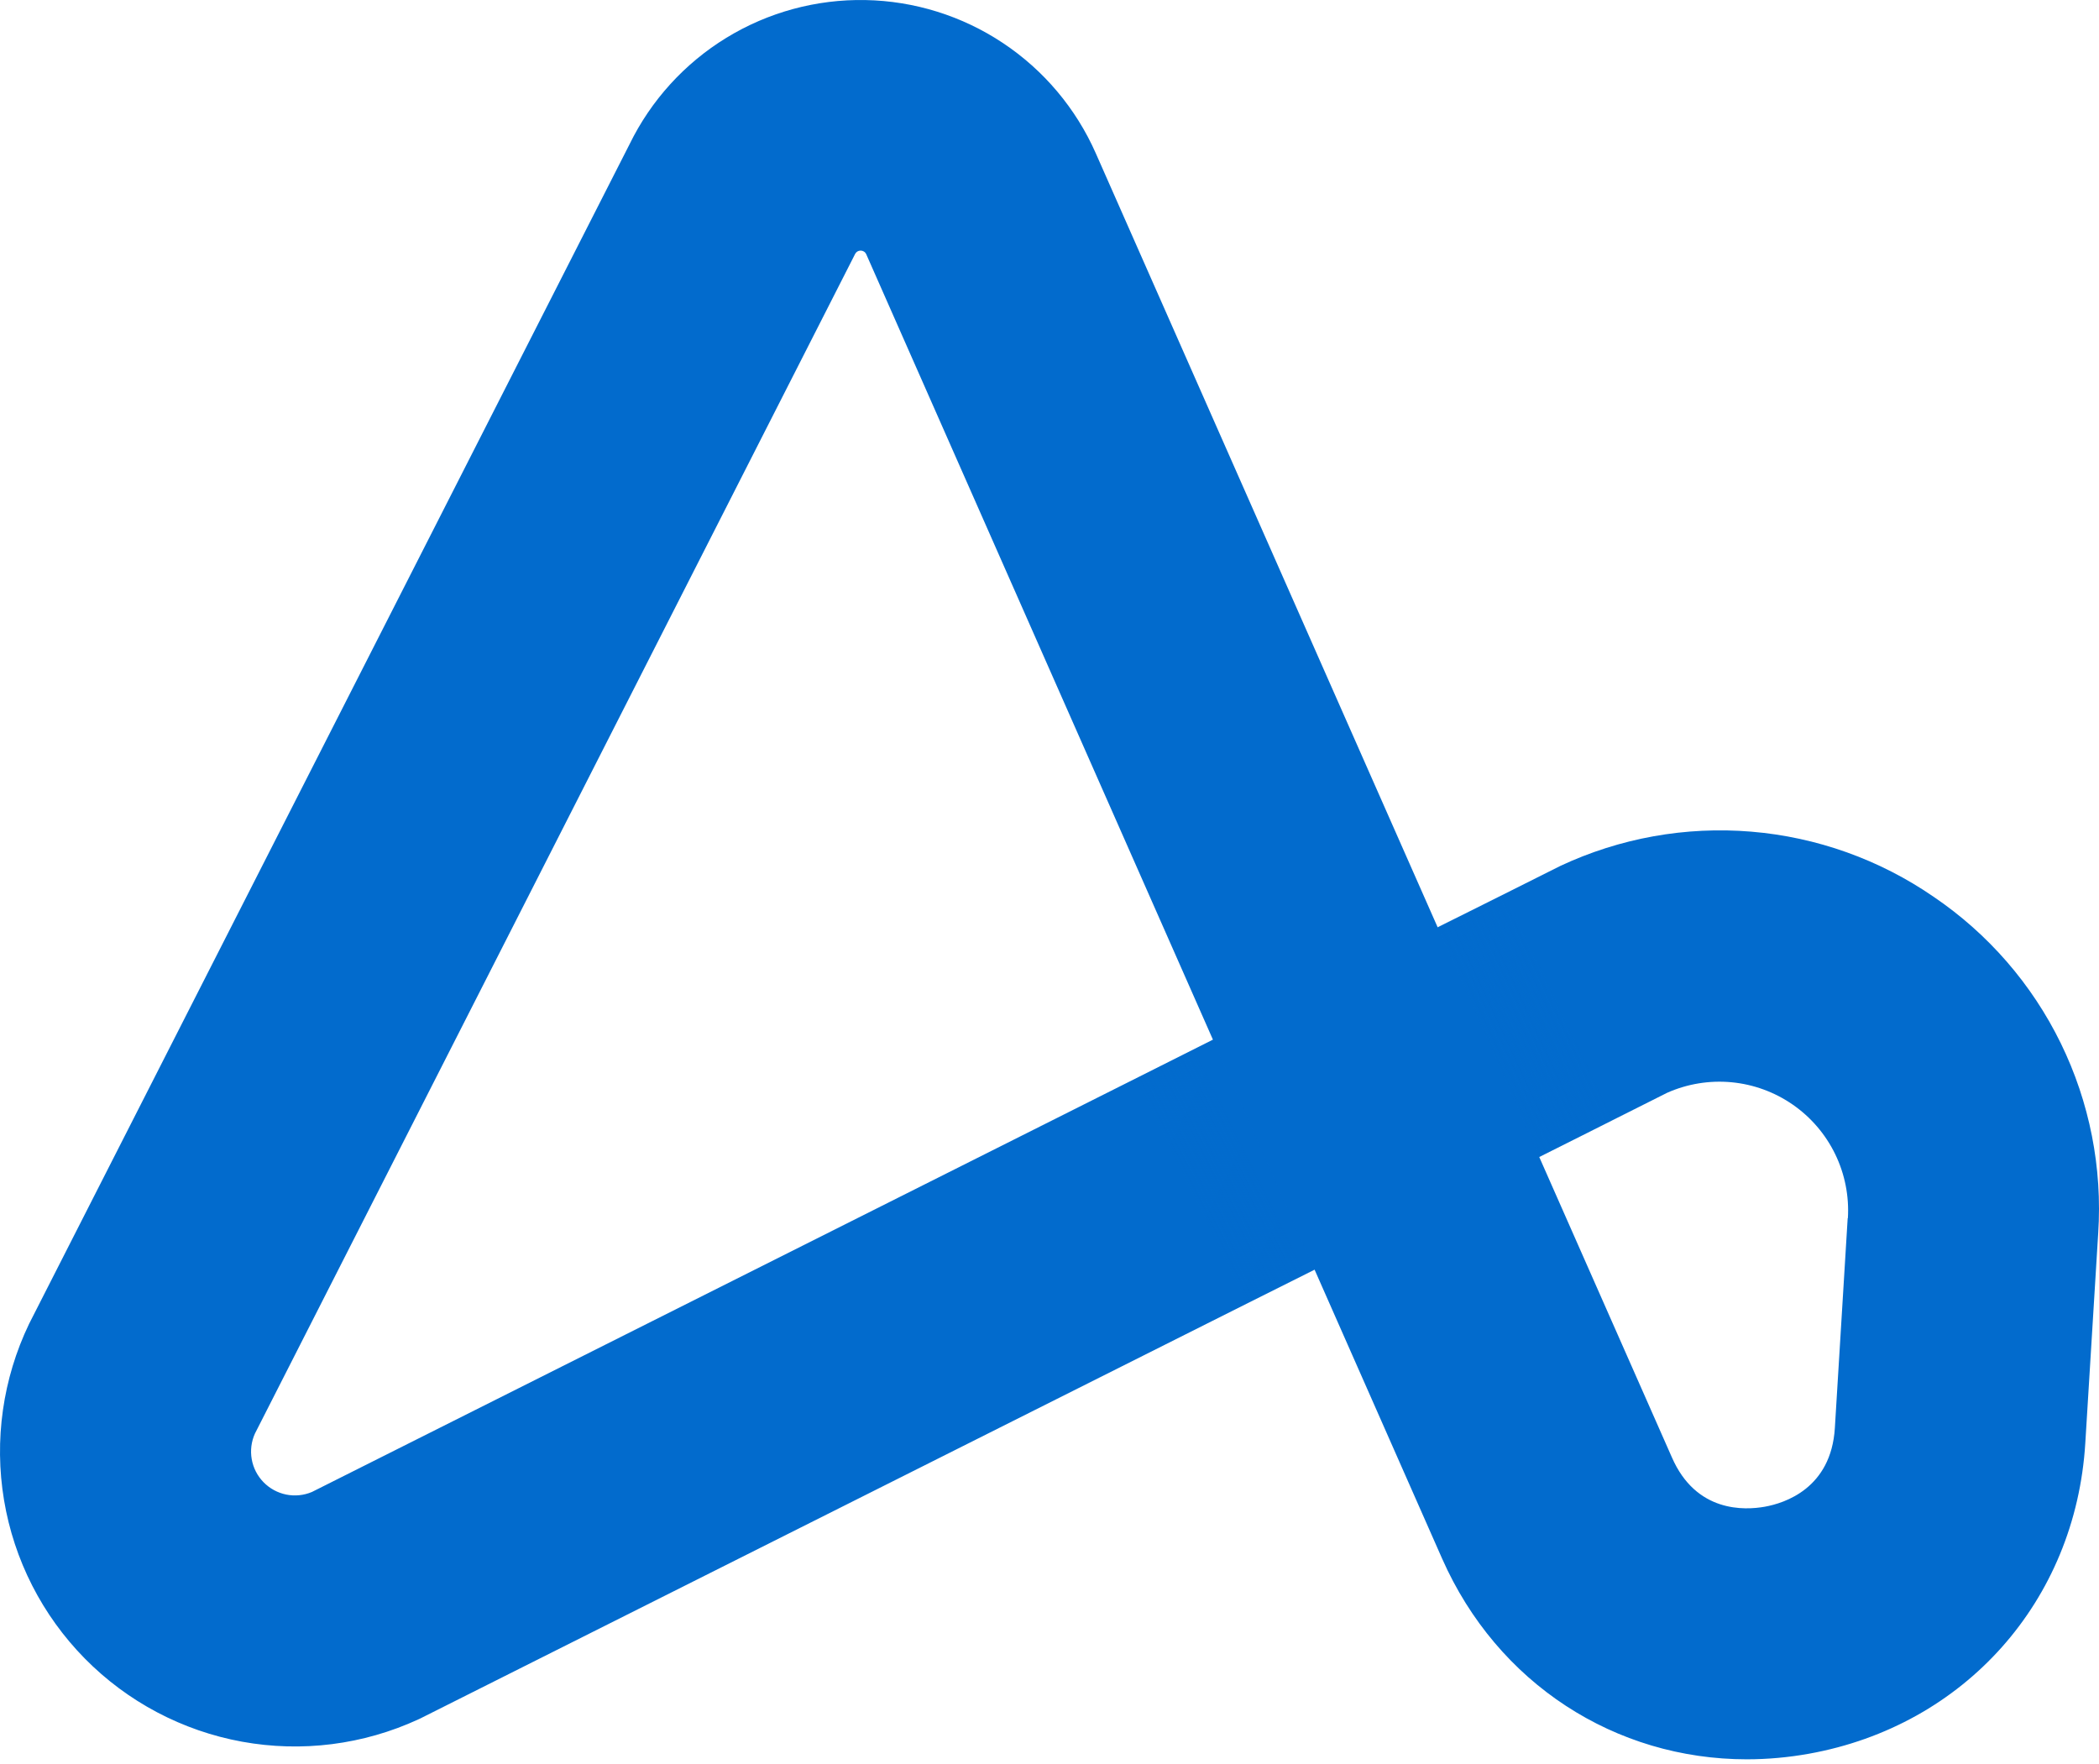 <svg width="119" height="100" viewBox="0 0 119 100" fill="none" xmlns="http://www.w3.org/2000/svg">
<g style="mix-blend-mode:multiply">
<path d="M109.632 50.847C106.564 48.732 102.995 47.457 99.281 47.149C95.567 46.841 91.837 47.511 88.462 49.092L84.042 51.307L81.507 52.574L62.124 8.689C61.001 6.147 59.176 3.979 56.862 2.44C54.549 0.901 51.844 0.055 49.066 0.003C46.287 -0.05 43.552 0.692 41.182 2.142C38.812 3.592 36.905 5.689 35.687 8.187L1.72 74.914L1.646 75.061C0.157 78.164 -0.338 81.65 0.228 85.045C0.794 88.439 2.393 91.576 4.808 94.028C7.224 96.48 10.336 98.126 13.722 98.743C17.108 99.36 20.601 98.917 23.726 97.474L23.831 97.425L74.527 71.979L81.756 88.357C84.891 95.456 91.587 99.742 99.04 99.742C100.217 99.74 101.392 99.634 102.551 99.426C111.377 97.843 117.676 90.769 118.223 81.816L118.954 69.925C119.199 66.208 118.468 62.492 116.833 59.145C115.198 55.798 112.715 52.938 109.632 50.847ZM17.683 84.586C17.223 84.78 16.715 84.831 16.225 84.732C15.736 84.632 15.287 84.388 14.939 84.03C14.59 83.672 14.357 83.218 14.271 82.726C14.184 82.234 14.248 81.727 14.454 81.272L48.403 14.549L48.477 14.401C48.506 14.343 48.551 14.293 48.606 14.259C48.662 14.225 48.726 14.207 48.791 14.207C48.856 14.207 48.92 14.225 48.976 14.259C49.032 14.293 49.076 14.343 49.105 14.401L68.766 58.943L17.683 84.586ZM104.752 69.065L104.025 80.956C103.815 84.382 101.175 85.222 100.048 85.422C98.921 85.622 96.154 85.773 94.781 82.613L87.265 65.593L89.951 64.248L94.515 61.955C95.66 61.446 96.917 61.24 98.165 61.357C99.413 61.475 100.609 61.912 101.639 62.626C102.669 63.341 103.498 64.308 104.045 65.436C104.592 66.564 104.839 67.814 104.763 69.065H104.752Z" fill="url(#paint0_linear_6309_66)"/>
</g>
<path style="mix-blend-mode:multiply" opacity="0.35" d="M91.456 63.496L87.264 65.596L81.51 52.56L85.33 50.65L91.456 63.496Z" fill="url(#paint1_linear_6309_66)"/>
<path style="mix-blend-mode:multiply" opacity="0.35" d="M74.525 71.988L68.767 58.952L64.182 61.252L70.424 74.045L74.525 71.988Z" fill="url(#paint2_linear_6309_66)"/>
<defs>
<linearGradient id="paint0_linear_6309_66" x1="0.25" y1="49.239" x2="119.172" y2="50.236" gradientUnits="userSpaceOnUse">
<stop stop-color="#026BCD"/>
<stop offset="1" stop-color="#026BCD"/>
</linearGradient>
<linearGradient id="paint1_linear_6309_66" x1="88.732" y1="56.987" x2="84.129" y2="59.133" gradientUnits="userSpaceOnUse">
<stop stop-color="#026BCD" stop-opacity="0"/>
<stop offset="1" stop-color="#026BCD"/>
</linearGradient>
<linearGradient id="paint2_linear_6309_66" x1="67.51" y1="67.529" x2="70.905" y2="65.851" gradientUnits="userSpaceOnUse">
<stop stop-color="#026BCD" stop-opacity="0"/>
<stop offset="1" stop-color="#026BCD"/>
</linearGradient>
</defs>
</svg>
